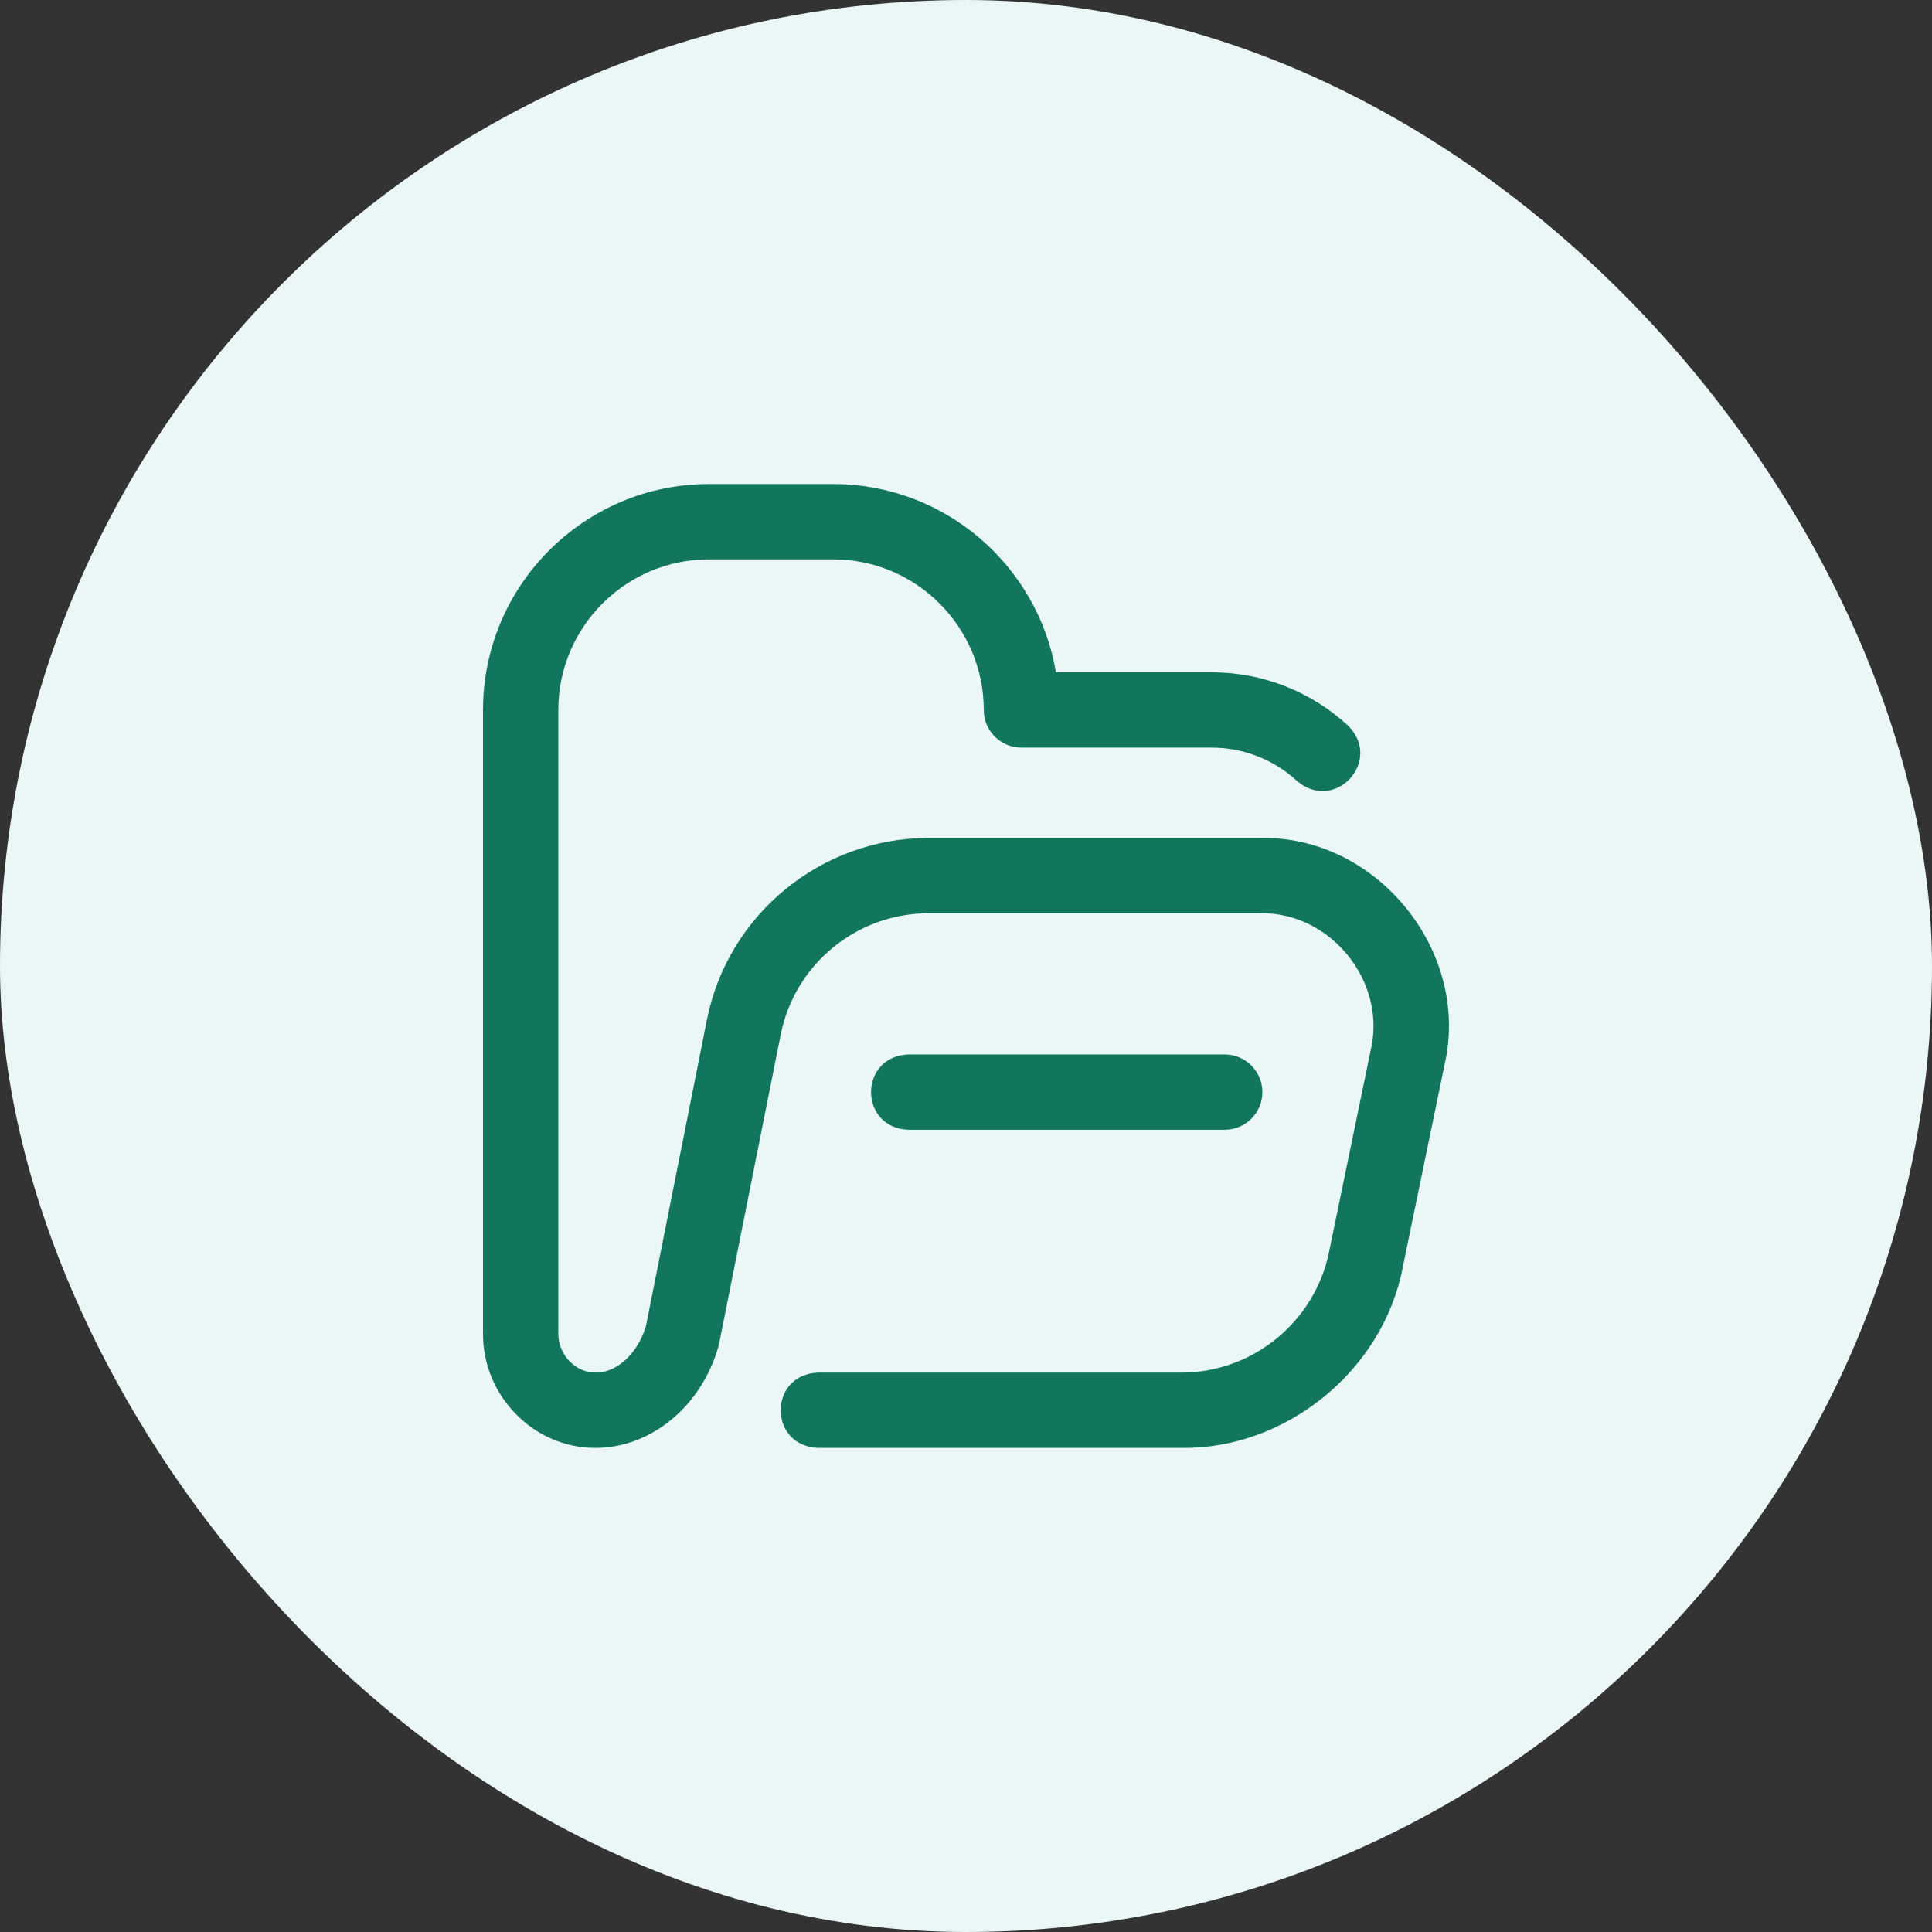 <?xml version="1.0" encoding="UTF-8"?> <svg xmlns="http://www.w3.org/2000/svg" width="56" height="56" viewBox="0 0 56 56" fill="none"><rect x="0" y="0" width="56" height="56" fill="#333333" stroke="none"/><rect width="56" height="56" rx="28" fill="#EBF7F7"></rect><g clip-path="url(#clip0_2014_2703)"><path d="M34.244 41.969H23.713C22.267 41.915 22.267 39.839 23.713 39.786H34.244C36.305 39.786 38.103 38.321 38.52 36.303L39.737 30.408C40.188 28.435 38.553 26.429 36.53 26.472H26.912C24.836 26.472 23.035 27.949 22.63 29.985C22.63 29.985 20.844 38.958 20.837 38.982C20.358 40.74 18.887 41.968 17.261 41.969C17.261 41.969 17.26 41.969 17.26 41.969C16.389 41.969 15.567 41.618 14.947 40.982C14.336 40.355 14 39.533 14 38.667V20.579C14 16.968 16.937 14.03 20.548 14.03H24.149C27.388 14.03 30.085 16.394 30.607 19.487H35.117C36.587 19.487 37.992 20.035 39.073 21.031C40.1 22.051 38.693 23.576 37.594 22.636C36.917 22.013 36.038 21.67 35.117 21.67H29.606C29.003 21.67 28.515 21.181 28.515 20.579C28.515 18.172 26.556 16.213 24.149 16.213H20.548C18.141 16.213 16.183 18.172 16.183 20.579V38.667C16.183 38.956 16.302 39.245 16.51 39.458C16.716 39.67 16.983 39.786 17.26 39.786C17.968 39.786 18.526 39.114 18.722 38.441L20.49 29.559C21.098 26.506 23.798 24.289 26.912 24.289H36.53C39.902 24.218 42.626 27.561 41.874 30.849L40.657 36.745C40.087 39.722 37.276 42.012 34.244 41.969ZM36.591 31.656C36.591 31.053 36.102 30.564 35.499 30.564H26.332C24.886 30.618 24.887 32.694 26.332 32.747H35.499C36.102 32.747 36.591 32.258 36.591 31.656Z" fill="#12765E"></path></g><defs><clipPath id="clip0_2014_2703"><rect width="28" height="28" fill="white" transform="translate(14 14)"></rect></clipPath></defs></svg> 